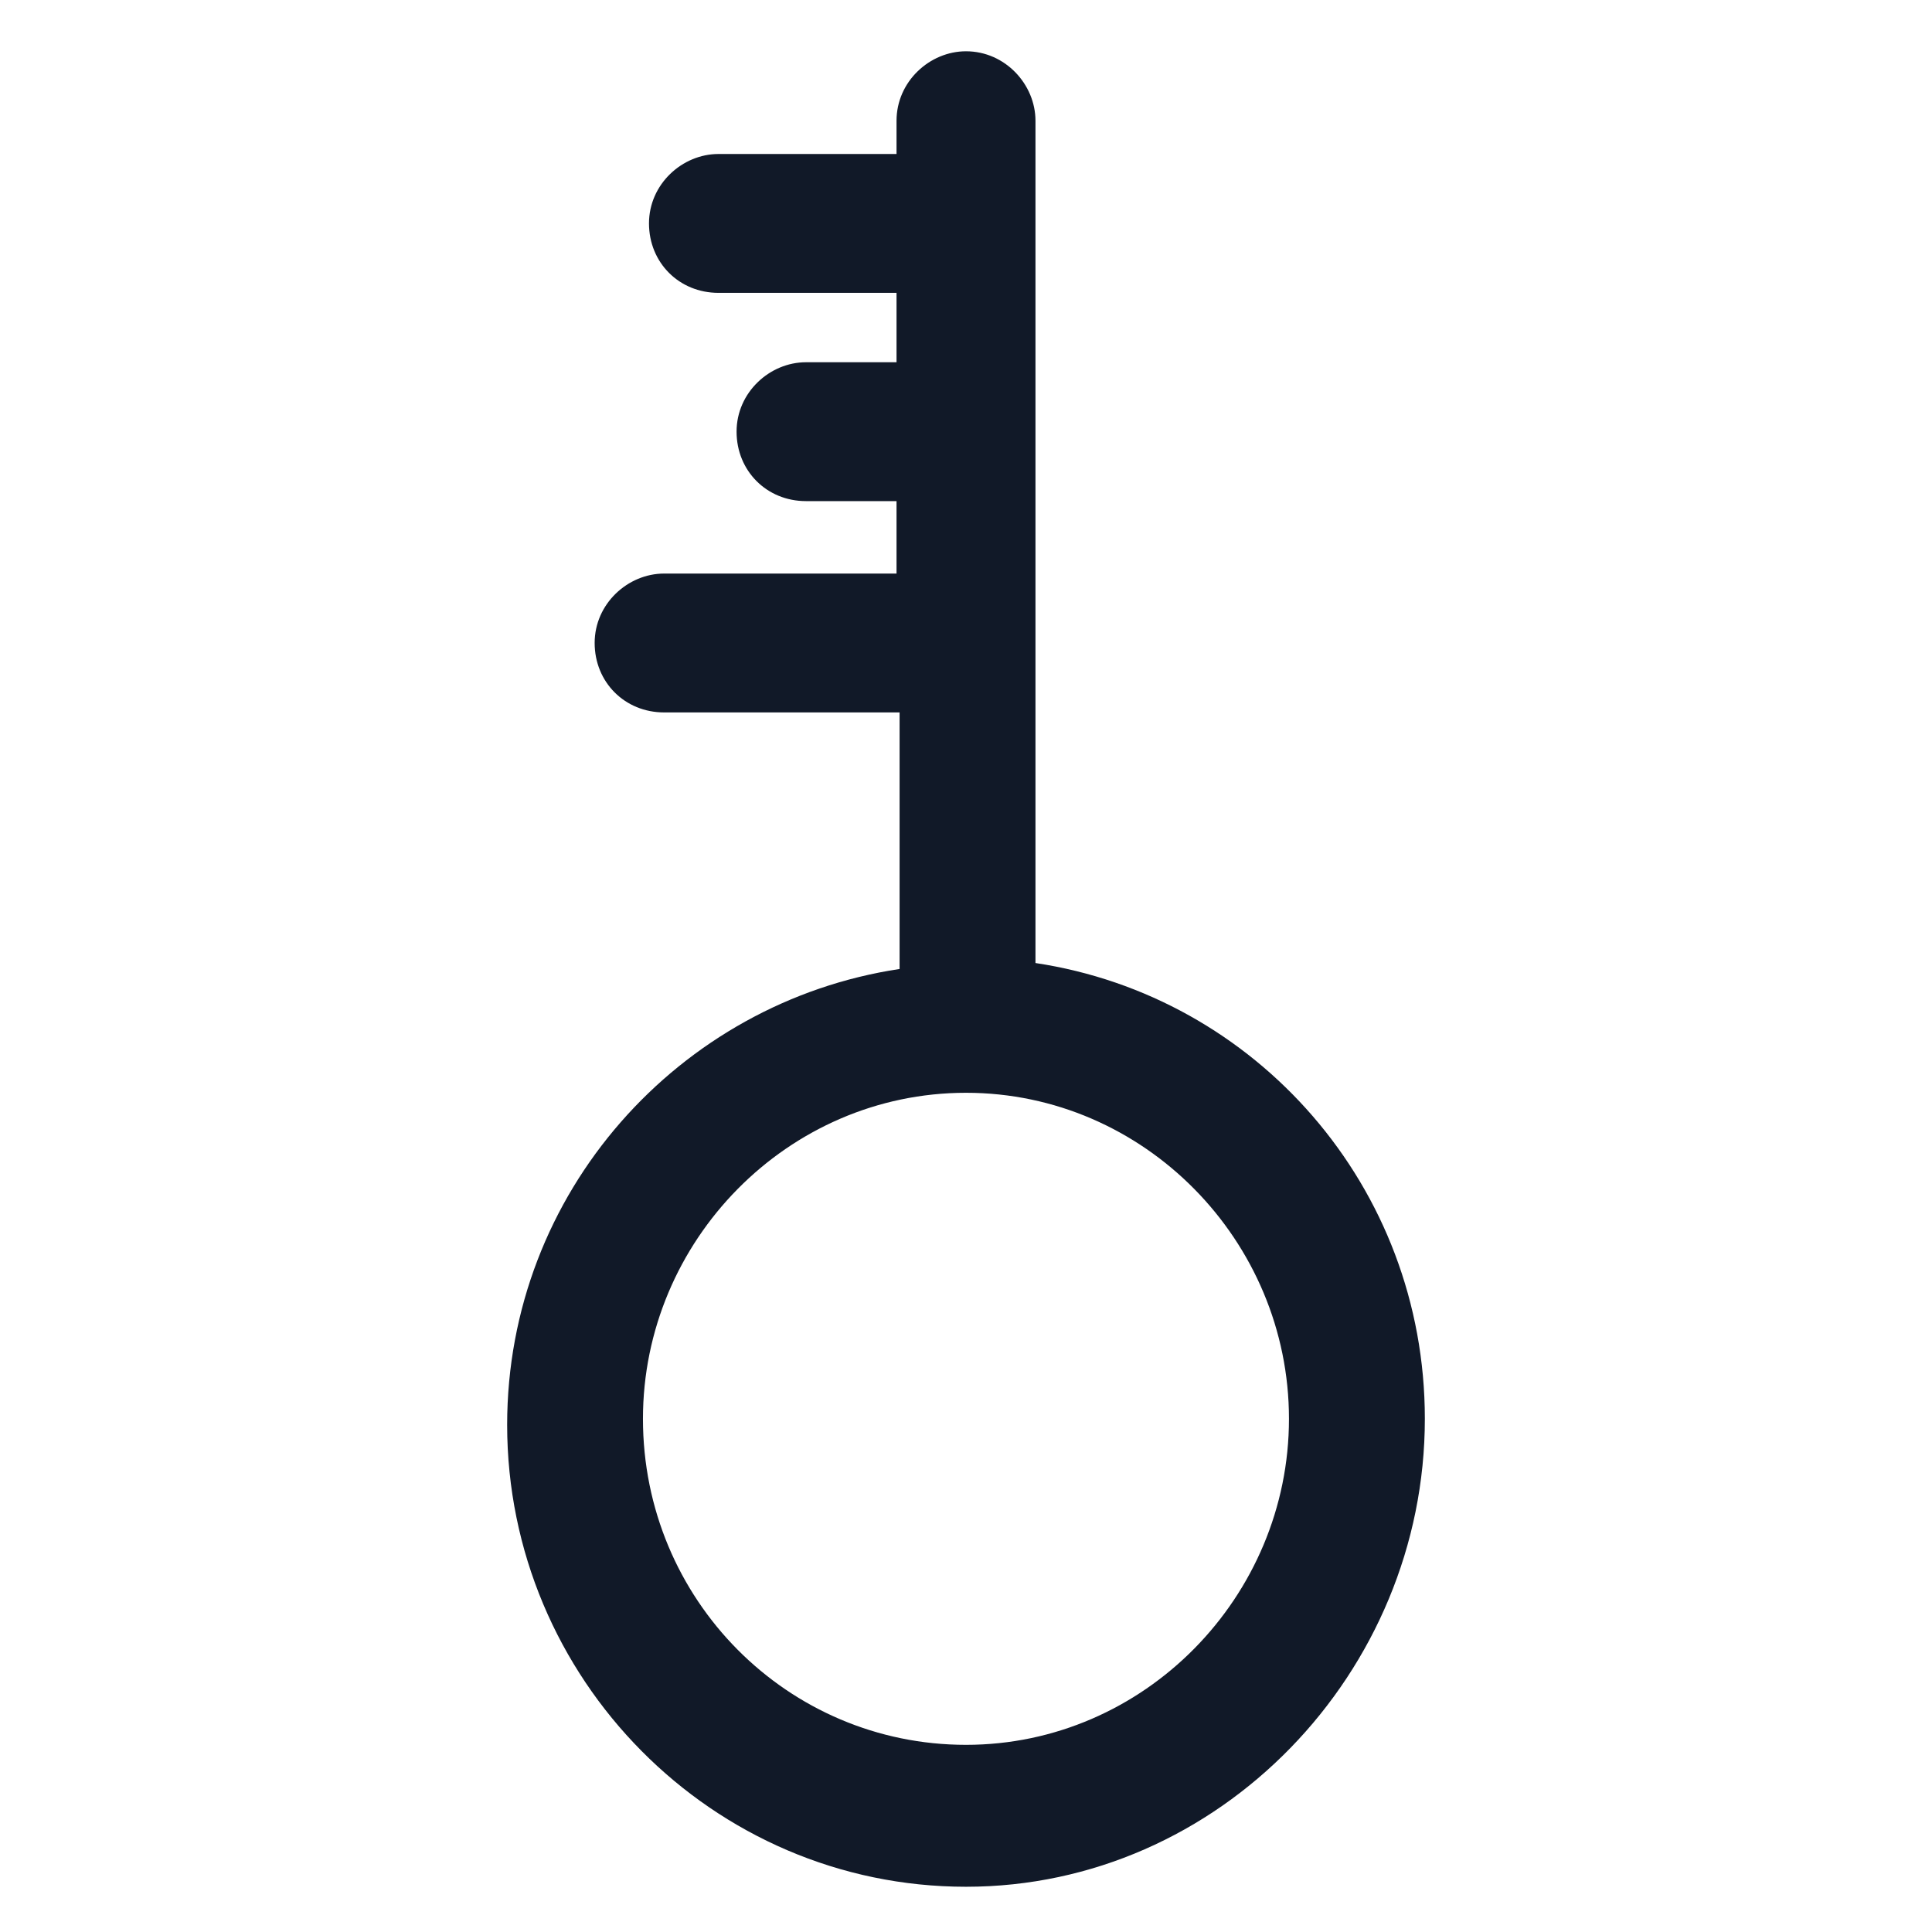 <svg xmlns="http://www.w3.org/2000/svg" width="24" height="24" viewBox="0 0 24 24" fill="none"><path d="M12.863 11.963V1.5C12.863 1.05 12.488 0.637 12 0.637C11.55 0.637 11.137 1.012 11.137 1.5V1.913H8.925C8.475 1.913 8.062 2.288 8.062 2.775C8.062 3.263 8.437 3.638 8.925 3.638H11.137V4.5H10.012C9.562 4.5 9.15 4.875 9.15 5.362C9.15 5.85 9.525 6.225 10.012 6.225H11.137V7.125H8.25C7.8 7.125 7.387 7.5 7.387 7.987C7.387 8.475 7.762 8.85 8.25 8.85H11.175V12.037C8.437 12.45 6.3 14.812 6.3 17.7C6.3 20.85 8.85 23.438 12 23.438C15.15 23.438 17.7 20.775 17.7 17.625C17.7 14.738 15.6 12.375 12.863 11.963ZM12 21.675C9.787 21.675 7.987 19.875 7.987 17.625C7.987 15.412 9.787 13.575 12 13.575C14.213 13.575 16.012 15.412 16.012 17.625C16.012 19.837 14.213 21.675 12 21.675Z" fill="#111928"></path></svg>